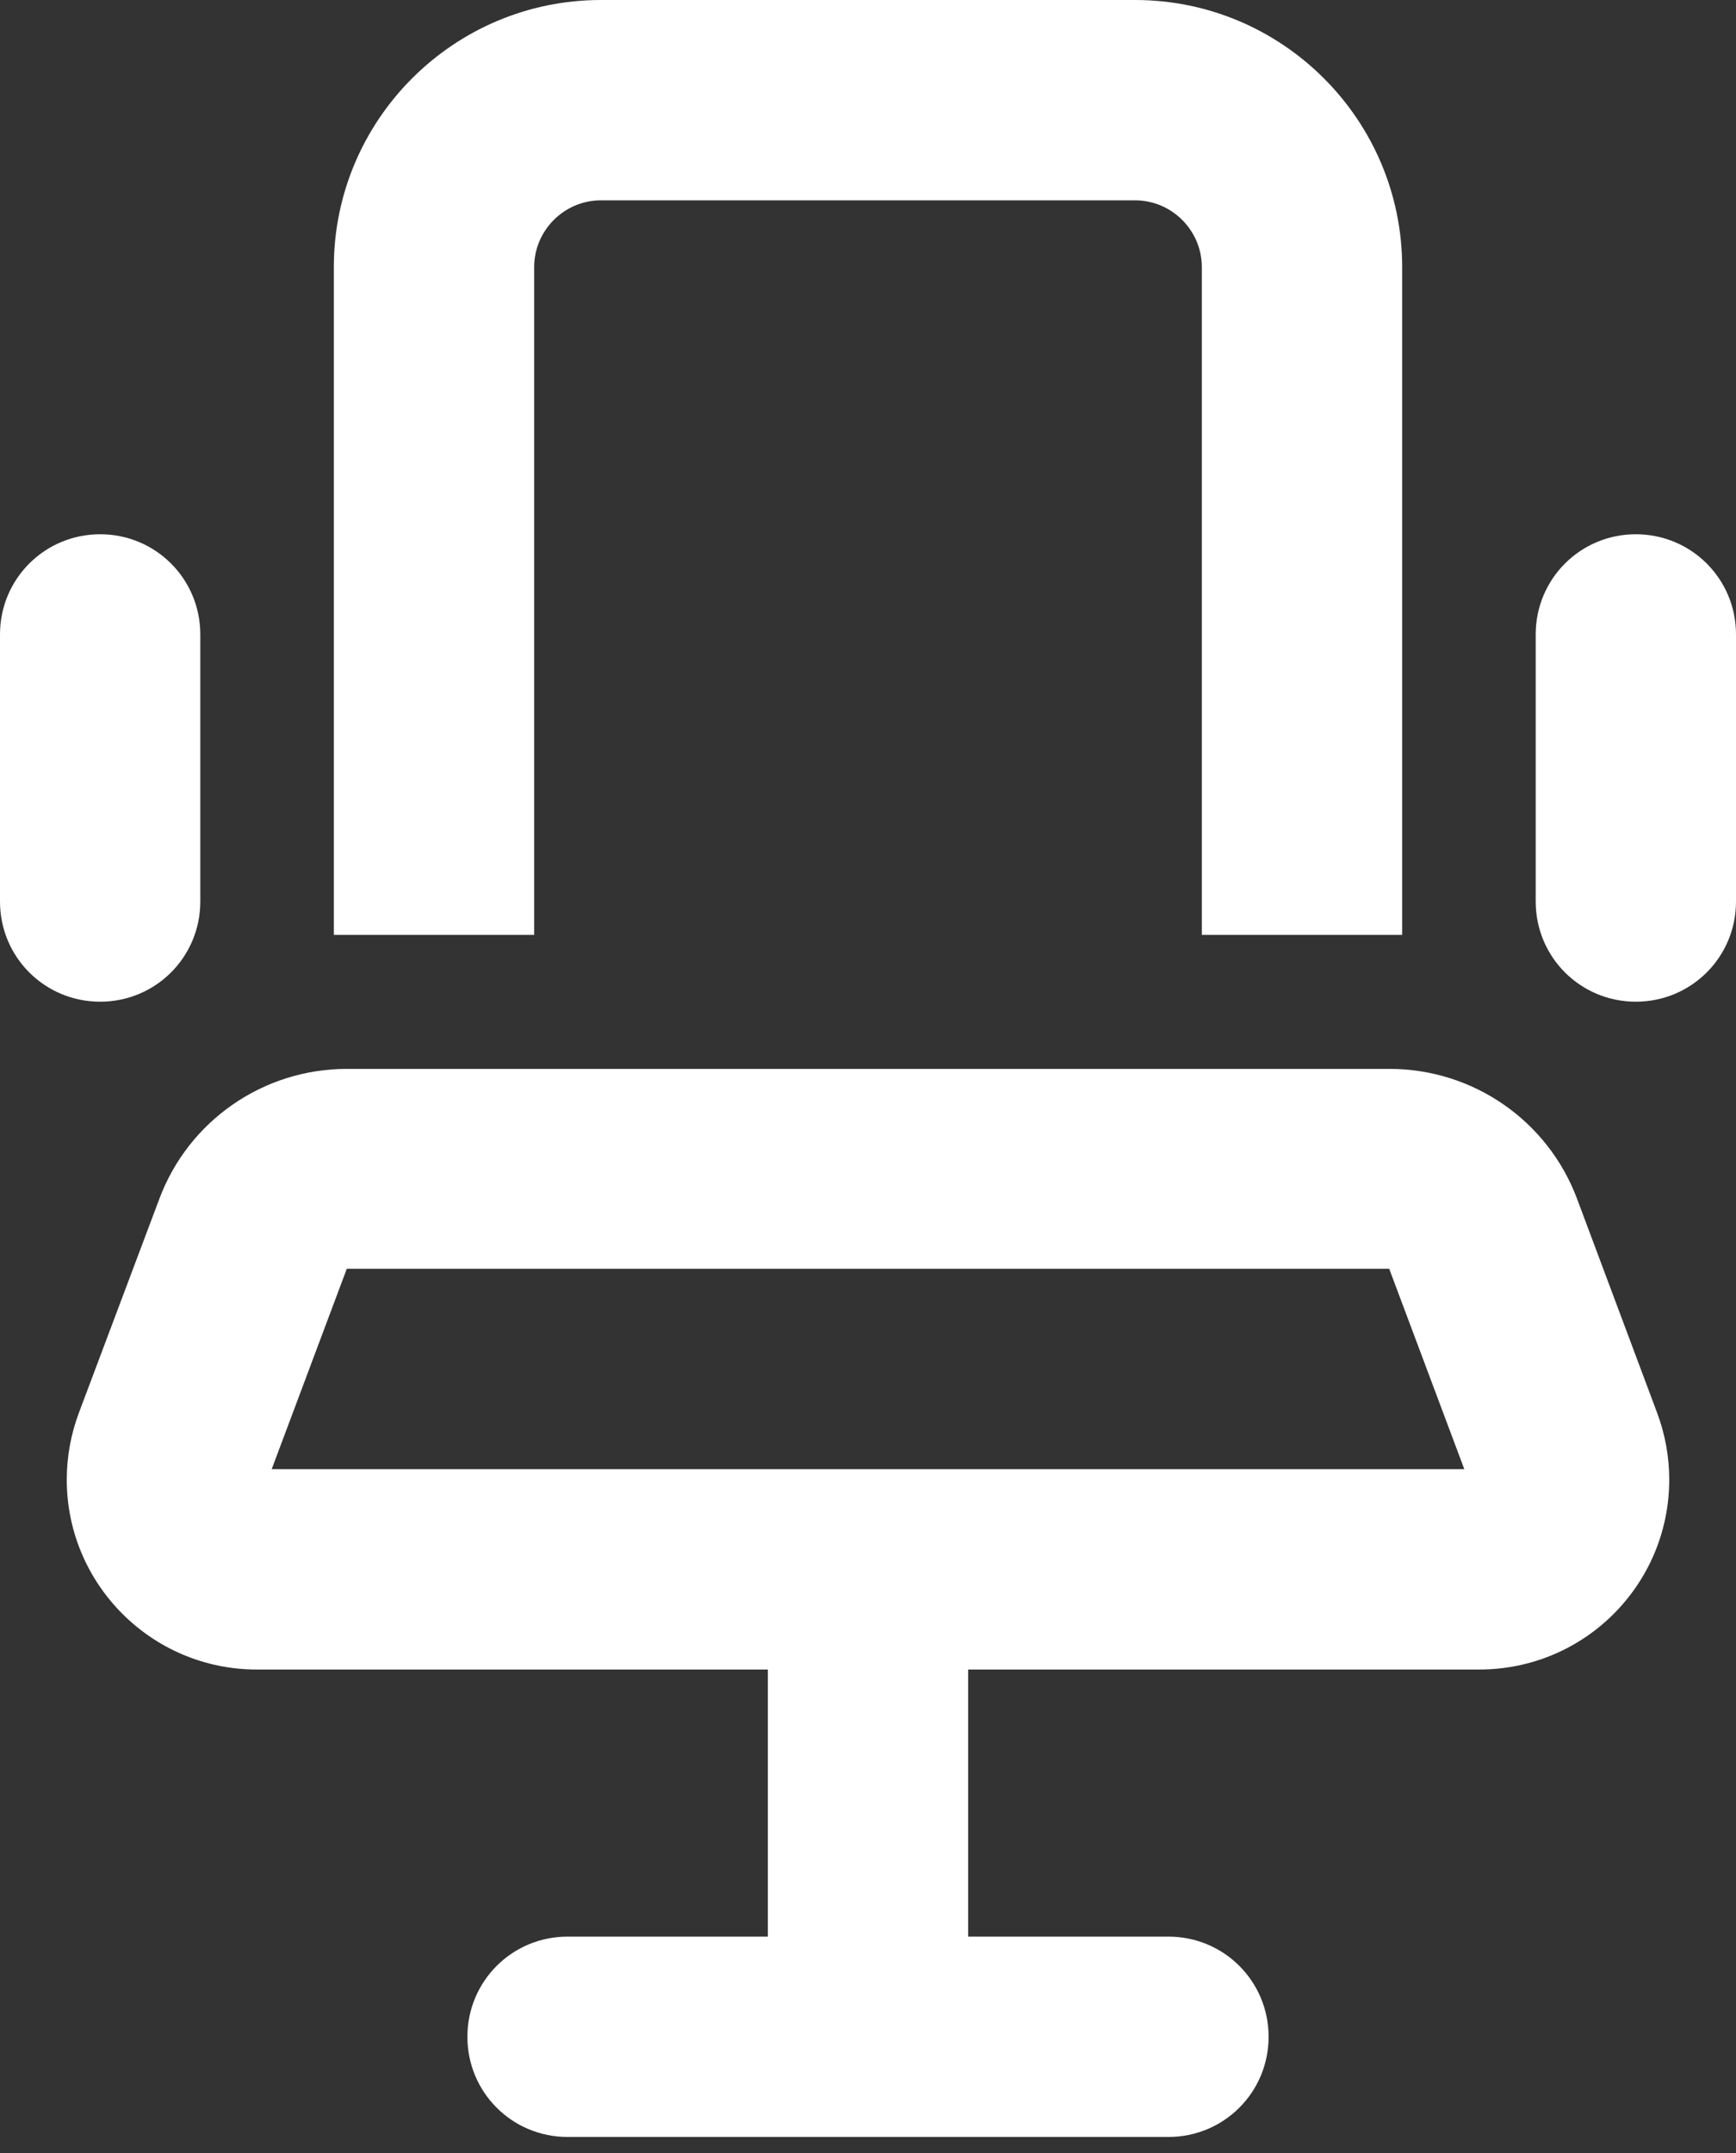 <?xml version="1.0" encoding="UTF-8"?>
<svg width="50px" height="62px" viewBox="0 0 50 62" version="1.1" xmlns="http://www.w3.org/2000/svg" xmlns:xlink="http://www.w3.org/1999/xlink">
    <rect x="0" y="0" width="50" height="62" fill="#333333" stroke="none"/>
    <title>chair-office-regular</title>
    <g id="Page-1" stroke="none" stroke-width="1" fill="none" fill-rule="evenodd">
        <g id="chair-office-regular" fill="#FFFFFF" fill-rule="nonzero">
            <path d="M32.692,5.769 C33.75,5.769 34.615,6.635 34.615,7.692 L34.615,26.923 L40.385,26.923 L40.385,7.692 C40.385,3.45 36.935,0 32.692,0 L17.308,0 C13.065,0 9.615,3.45 9.615,7.692 L9.615,26.923 L15.385,26.923 L15.385,7.692 C15.385,6.635 16.25,5.769 17.308,5.769 L32.692,5.769 Z M5.769,18.269 C5.769,16.671 4.483,15.385 2.885,15.385 C1.286,15.385 0,16.671 0,18.269 L0,25.962 C0,27.56 1.286,28.846 2.885,28.846 C4.483,28.846 5.769,27.56 5.769,25.962 L5.769,18.269 Z M50,18.269 C50,16.671 48.714,15.385 47.115,15.385 C45.517,15.385 44.231,16.671 44.231,18.269 L44.231,25.962 C44.231,27.56 45.517,28.846 47.115,28.846 C48.714,28.846 50,27.56 50,25.962 L50,18.269 Z M27.885,48.077 L42.608,48.077 C45.637,48.077 48.077,45.625 48.077,42.608 C48.077,41.947 47.957,41.298 47.728,40.685 L45.421,34.519 C44.579,32.272 42.428,30.781 40.024,30.781 L9.988,30.781 C7.584,30.781 5.433,32.272 4.591,34.519 L2.272,40.685 C2.043,41.298 1.923,41.947 1.923,42.608 C1.923,45.625 4.375,48.077 7.392,48.077 L22.115,48.077 L22.115,55.769 L16.346,55.769 C14.748,55.769 13.462,57.055 13.462,58.654 C13.462,60.252 14.748,61.538 16.346,61.538 L25,61.538 L33.654,61.538 C35.252,61.538 36.538,60.252 36.538,58.654 C36.538,57.055 35.252,55.769 33.654,55.769 L27.885,55.769 L27.885,48.077 Z M9.988,36.538 L40.012,36.538 L42.175,42.308 L25,42.308 L7.825,42.308 L9.988,36.538 Z" id="Shape"></path>
        </g>
    </g>
</svg>